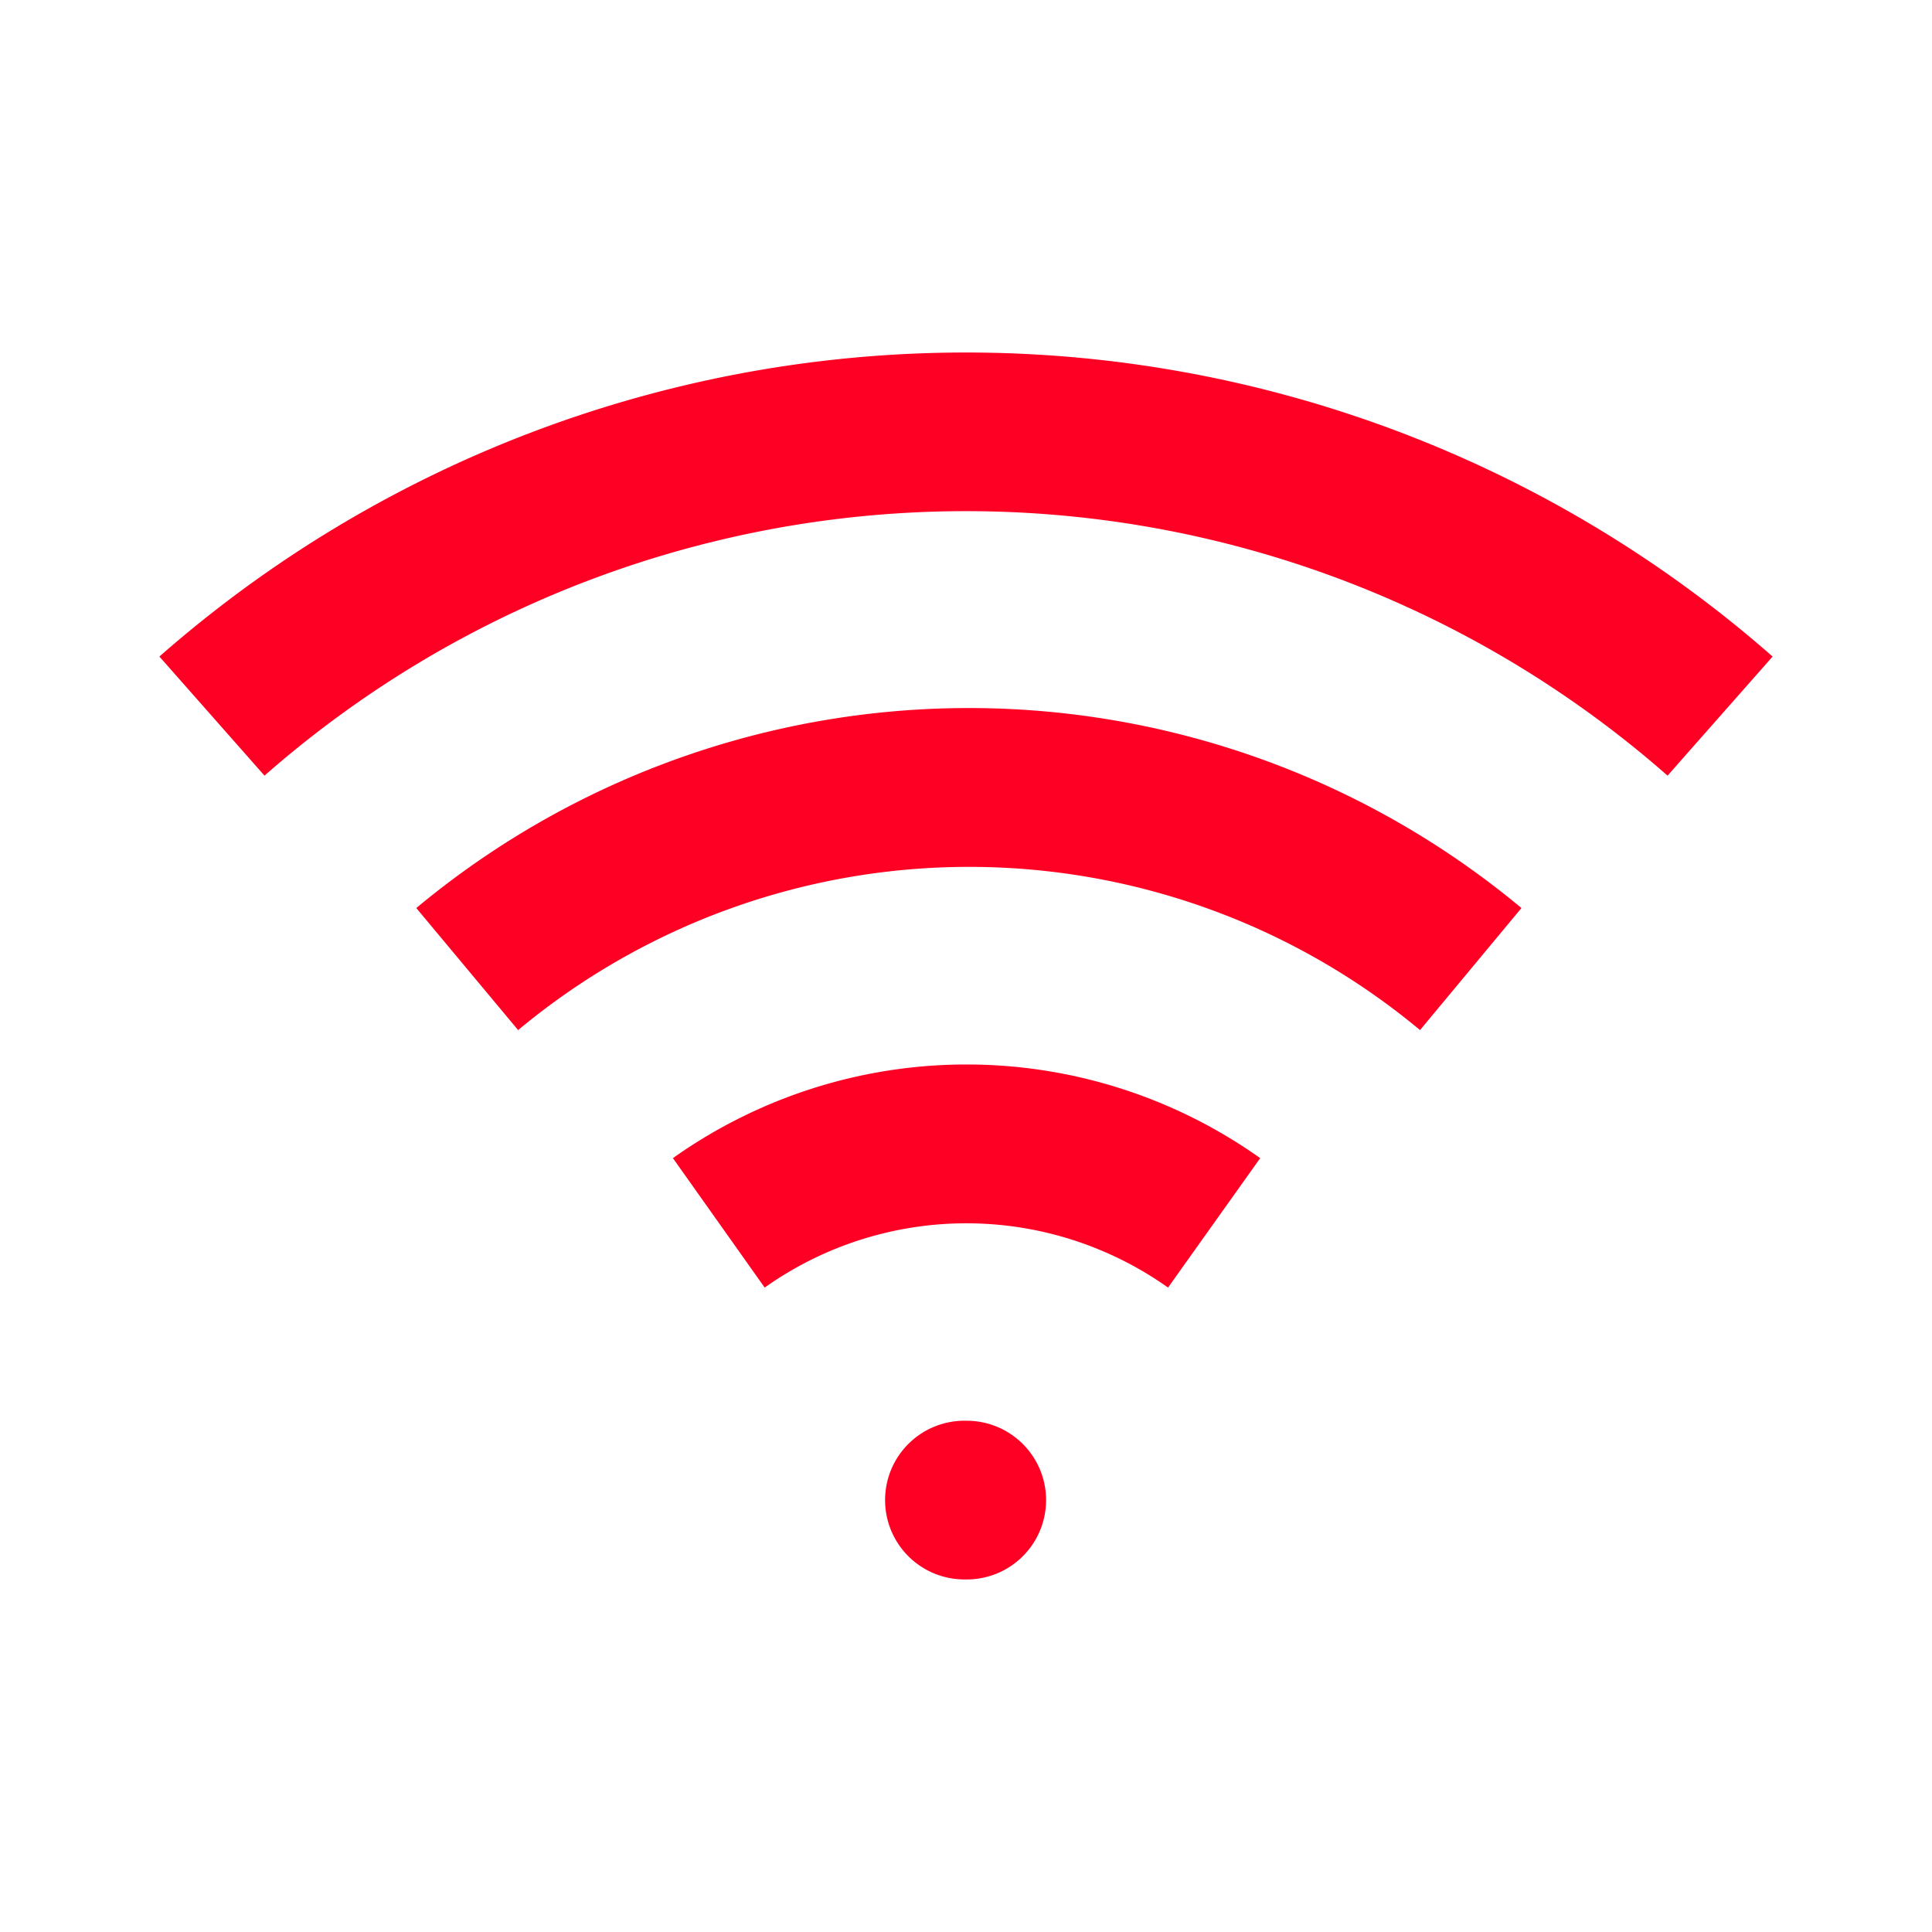 <svg id="Group_9784" data-name="Group 9784" xmlns="http://www.w3.org/2000/svg" xmlns:xlink="http://www.w3.org/1999/xlink" width="40" height="40" viewBox="0 0 40 40">
  <defs>
    <clipPath id="clip-path">
      <rect id="Rectangle_25713" data-name="Rectangle 25713" width="40" height="40" fill="#ff0025"></rect>
    </clipPath>
  </defs>
  <g id="Group_9782" data-name="Group 9782" clip-path="url(#clip-path)">
    <g id="Group_9781" data-name="Group 9781">
      <g id="Group_9780" data-name="Group 9780" clip-path="url(#clip-path)">
        <g id="Group_9779" data-name="Group 9779" opacity="0">
          <g id="Group_9778" data-name="Group 9778">
            <g id="Group_9777" data-name="Group 9777" clip-path="url(#clip-path)">
              <rect id="Rectangle_25710" data-name="Rectangle 25710" width="40" height="40" fill="#ff0025"></rect>
            </g>
          </g>
        </g>
        <path id="Path_18612" data-name="Path 18612" d="M29.4,21.327a14.587,14.587,0,0,0-18.673,0L8.619,18.8a17.875,17.875,0,0,1,22.881,0Z" fill="#ff0025"></path>
        <path id="Path_18613" data-name="Path 18613" d="M34.525,16.059a22,22,0,0,0-29.049,0L3.3,13.593a25.3,25.3,0,0,1,33.4,0Z" fill="#ff0025"></path>
        <path id="Path_18614" data-name="Path 18614" d="M24.183,26.658a7.216,7.216,0,0,0-8.351,0l-1.9-2.68a10.5,10.5,0,0,1,12.159,0Z" fill="#ff0025"></path>
        <path id="Path_18615" data-name="Path 18615" d="M20.015,32.7A1.643,1.643,0,1,1,20,29.415h.015a1.643,1.643,0,1,1,0,3.286" fill="#ff0025"></path>
      </g>
    </g>
  </g>
</svg>